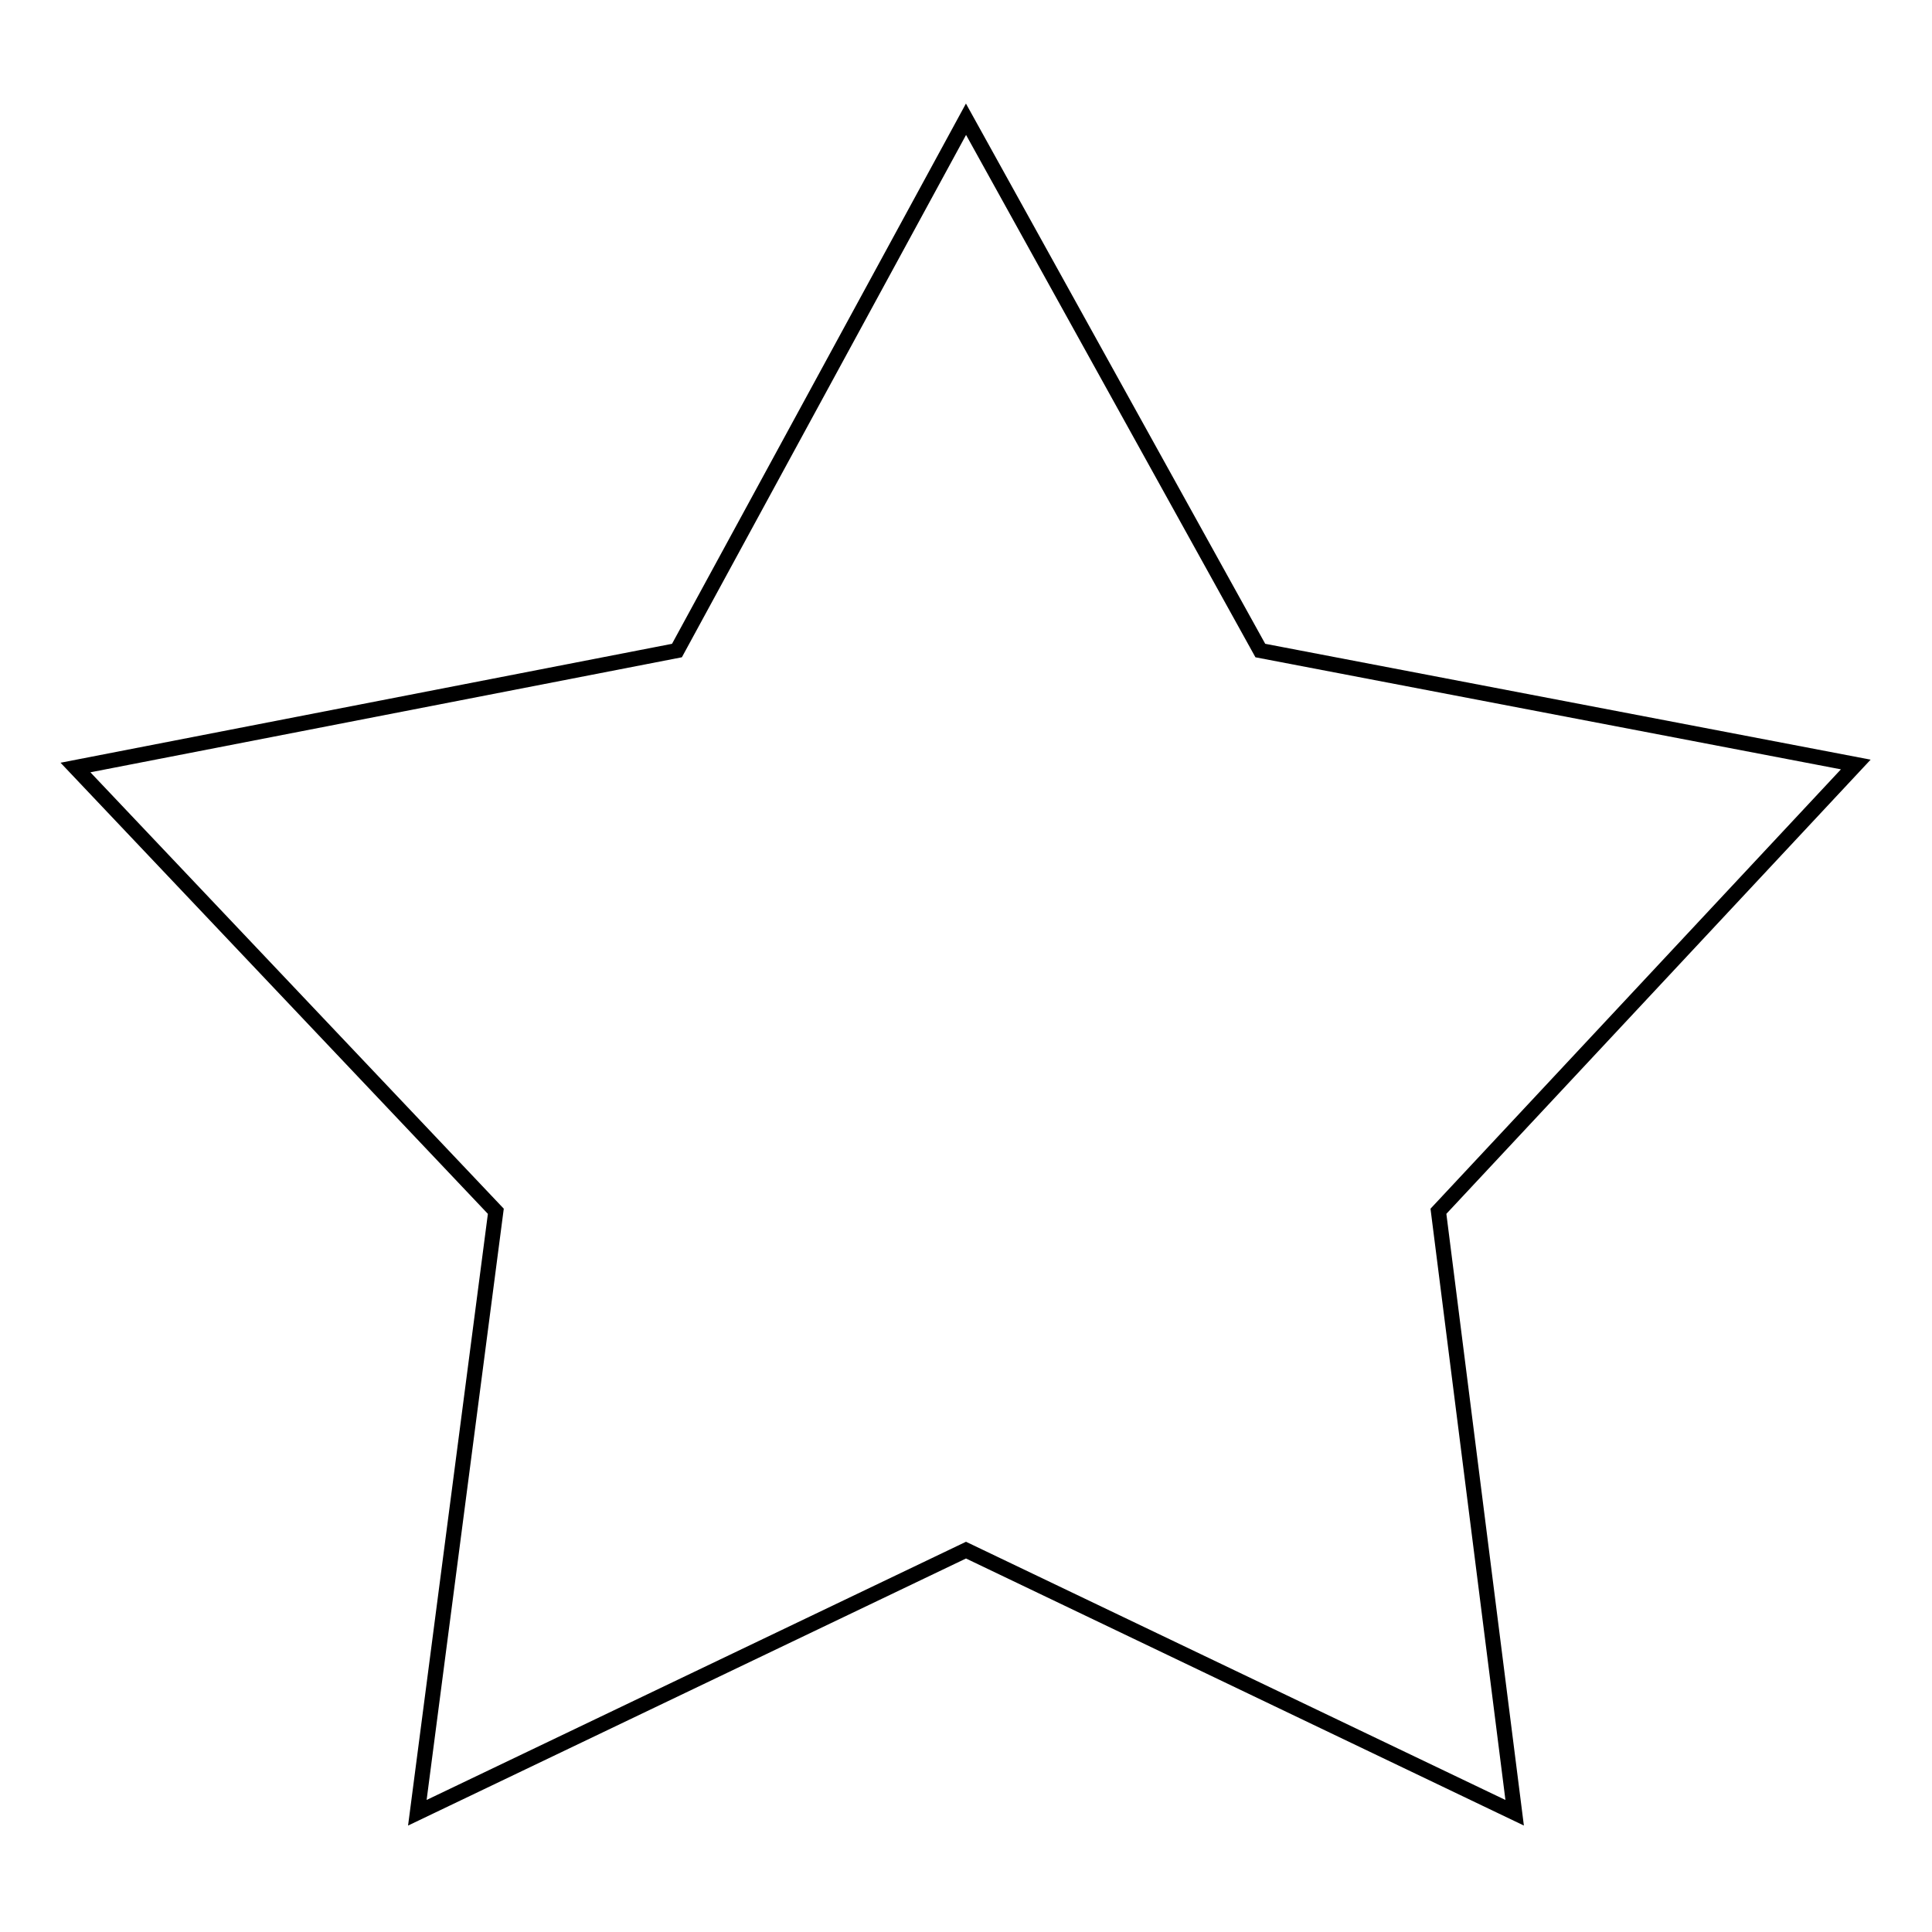 <?xml version="1.0" encoding="utf-8"?>
<!-- Svg Vector Icons : http://www.onlinewebfonts.com/icon -->
<!DOCTYPE svg PUBLIC "-//W3C//DTD SVG 1.1//EN" "http://www.w3.org/Graphics/SVG/1.1/DTD/svg11.dtd">
<svg version="1.1" xmlns="http://www.w3.org/2000/svg" xmlns:xlink="http://www.w3.org/1999/xlink" x="0px" y="0px" viewBox="0 0 256 256" enable-background="new 0 0 256 256" xml:space="preserve">
<g> <path stroke-width="2" fill-opacity="0" stroke="#000000"  d="M128,15.8L89.7,86.2L10,101.7l55.7,58.8l-10.4,79.7l72.7-34.8l72.7,34.8l-10.1-79.7l55.3-59.2l-78.9-15.1 L128,15.8z"/></g>
</svg>